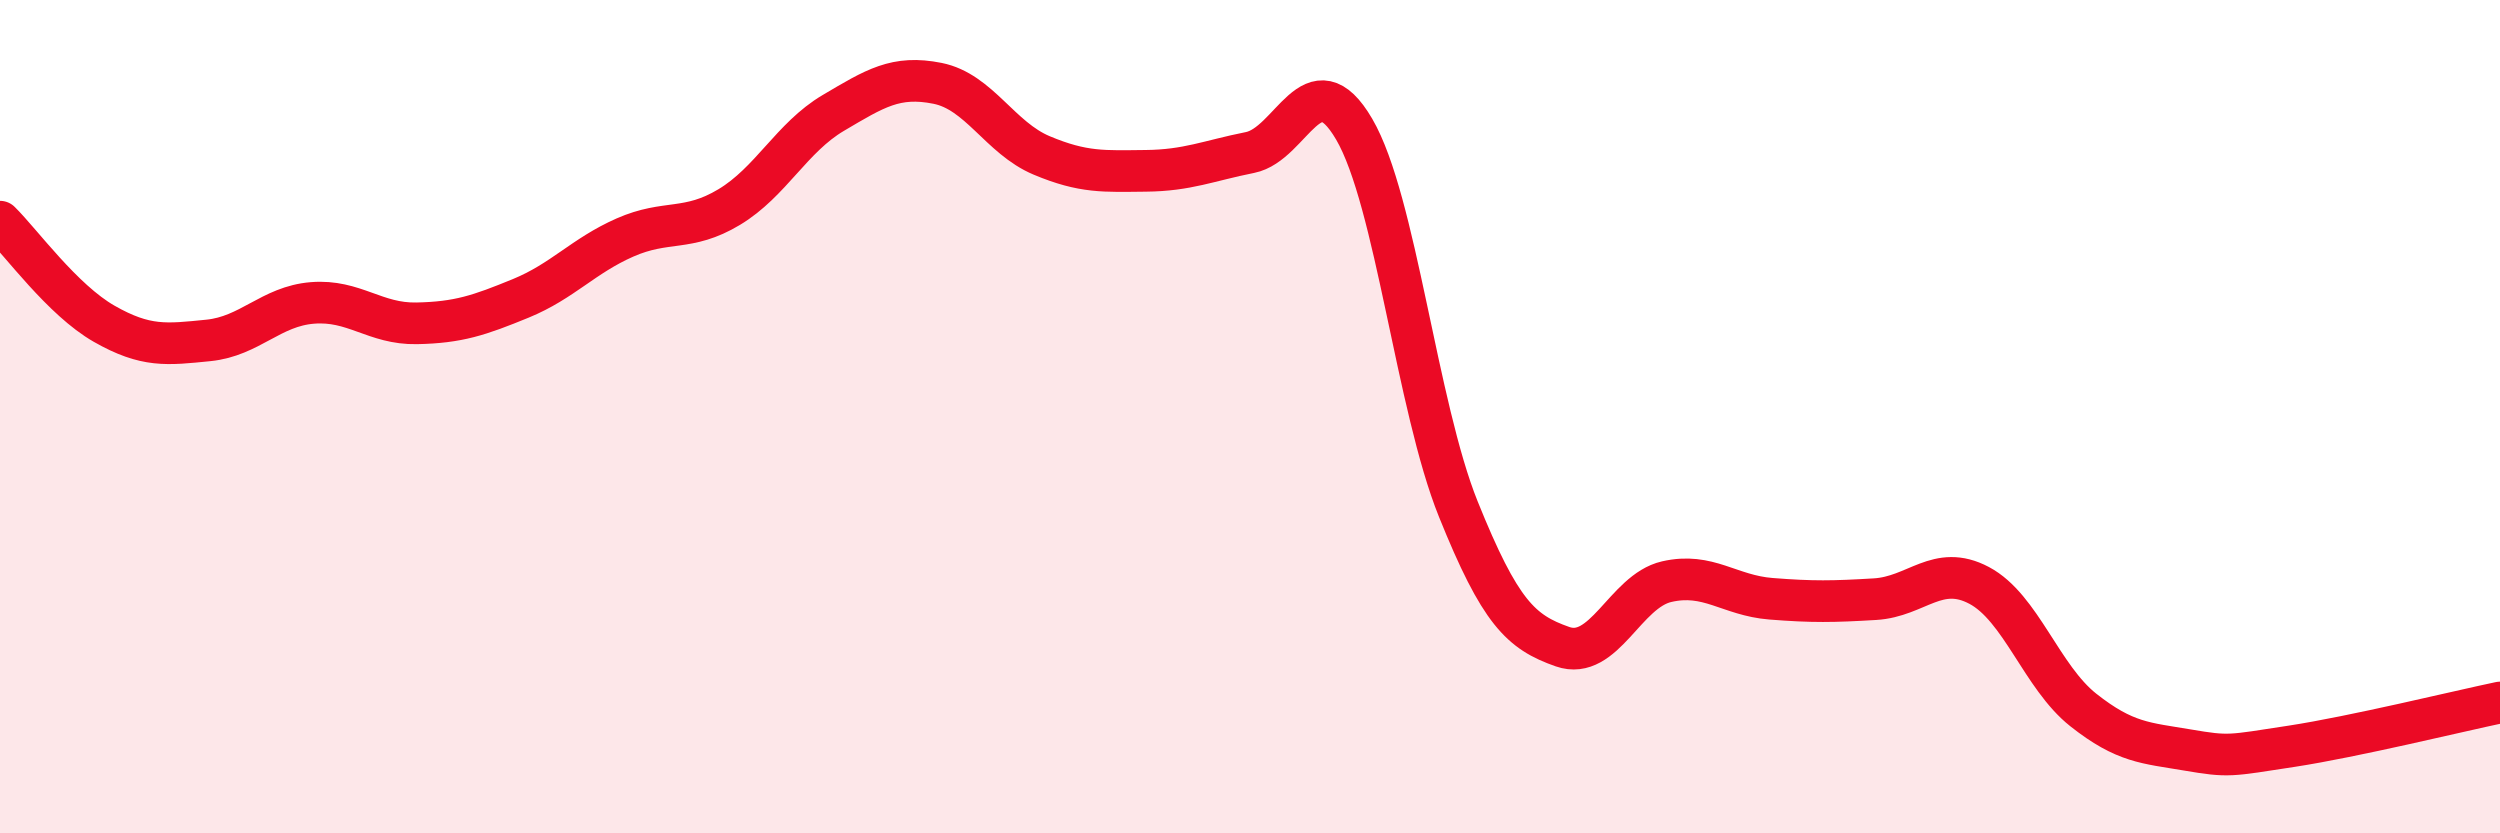
    <svg width="60" height="20" viewBox="0 0 60 20" xmlns="http://www.w3.org/2000/svg">
      <path
        d="M 0,5.32 C 0.5,5.81 1.5,7.2 2.5,7.77 C 3.5,8.34 4,8.27 5,8.17 C 6,8.07 6.5,7.35 7.5,7.27 C 8.5,7.19 9,7.78 10,7.76 C 11,7.74 11.5,7.57 12.5,7.16 C 13.5,6.75 14,6.14 15,5.7 C 16,5.26 16.5,5.57 17.5,4.97 C 18.5,4.37 19,3.3 20,2.71 C 21,2.12 21.5,1.8 22.5,2 C 23.5,2.2 24,3.31 25,3.73 C 26,4.15 26.5,4.11 27.5,4.1 C 28.5,4.09 29,3.86 30,3.66 C 31,3.46 31.5,1.39 32.5,3.1 C 33.5,4.81 34,9.74 35,12.22 C 36,14.7 36.5,15.17 37.5,15.52 C 38.5,15.87 39,14.19 40,13.96 C 41,13.73 41.5,14.29 42.5,14.37 C 43.5,14.45 44,14.44 45,14.38 C 46,14.32 46.5,13.52 47.5,14.05 C 48.5,14.58 49,16.25 50,17.04 C 51,17.83 51.5,17.83 52.5,18 C 53.5,18.17 53.5,18.14 55,17.91 C 56.5,17.68 59,17.07 60,16.86L60 20L0 20Z"
        fill="#EB0A25"
        opacity="0.1"
        stroke-linecap="round"
        stroke-linejoin="round"
      />
      <path
        d="M 0,5.32 C 0.5,5.81 1.5,7.2 2.5,7.77 C 3.5,8.34 4,8.27 5,8.17 C 6,8.07 6.5,7.35 7.5,7.27 C 8.5,7.19 9,7.78 10,7.76 C 11,7.74 11.5,7.57 12.5,7.16 C 13.5,6.75 14,6.14 15,5.7 C 16,5.26 16.5,5.57 17.5,4.97 C 18.5,4.37 19,3.3 20,2.71 C 21,2.12 21.5,1.8 22.5,2 C 23.5,2.2 24,3.31 25,3.73 C 26,4.15 26.5,4.11 27.5,4.1 C 28.5,4.09 29,3.86 30,3.66 C 31,3.46 31.5,1.39 32.5,3.1 C 33.5,4.81 34,9.74 35,12.22 C 36,14.7 36.5,15.17 37.5,15.52 C 38.5,15.87 39,14.19 40,13.96 C 41,13.73 41.5,14.29 42.5,14.37 C 43.5,14.45 44,14.44 45,14.38 C 46,14.32 46.5,13.52 47.5,14.05 C 48.5,14.58 49,16.25 50,17.04 C 51,17.83 51.5,17.83 52.5,18 C 53.5,18.17 53.5,18.14 55,17.91 C 56.5,17.68 59,17.07 60,16.86"
        stroke="#EB0A25"
        stroke-width="1"
        fill="none"
        stroke-linecap="round"
        stroke-linejoin="round"
      />
    </svg>
  